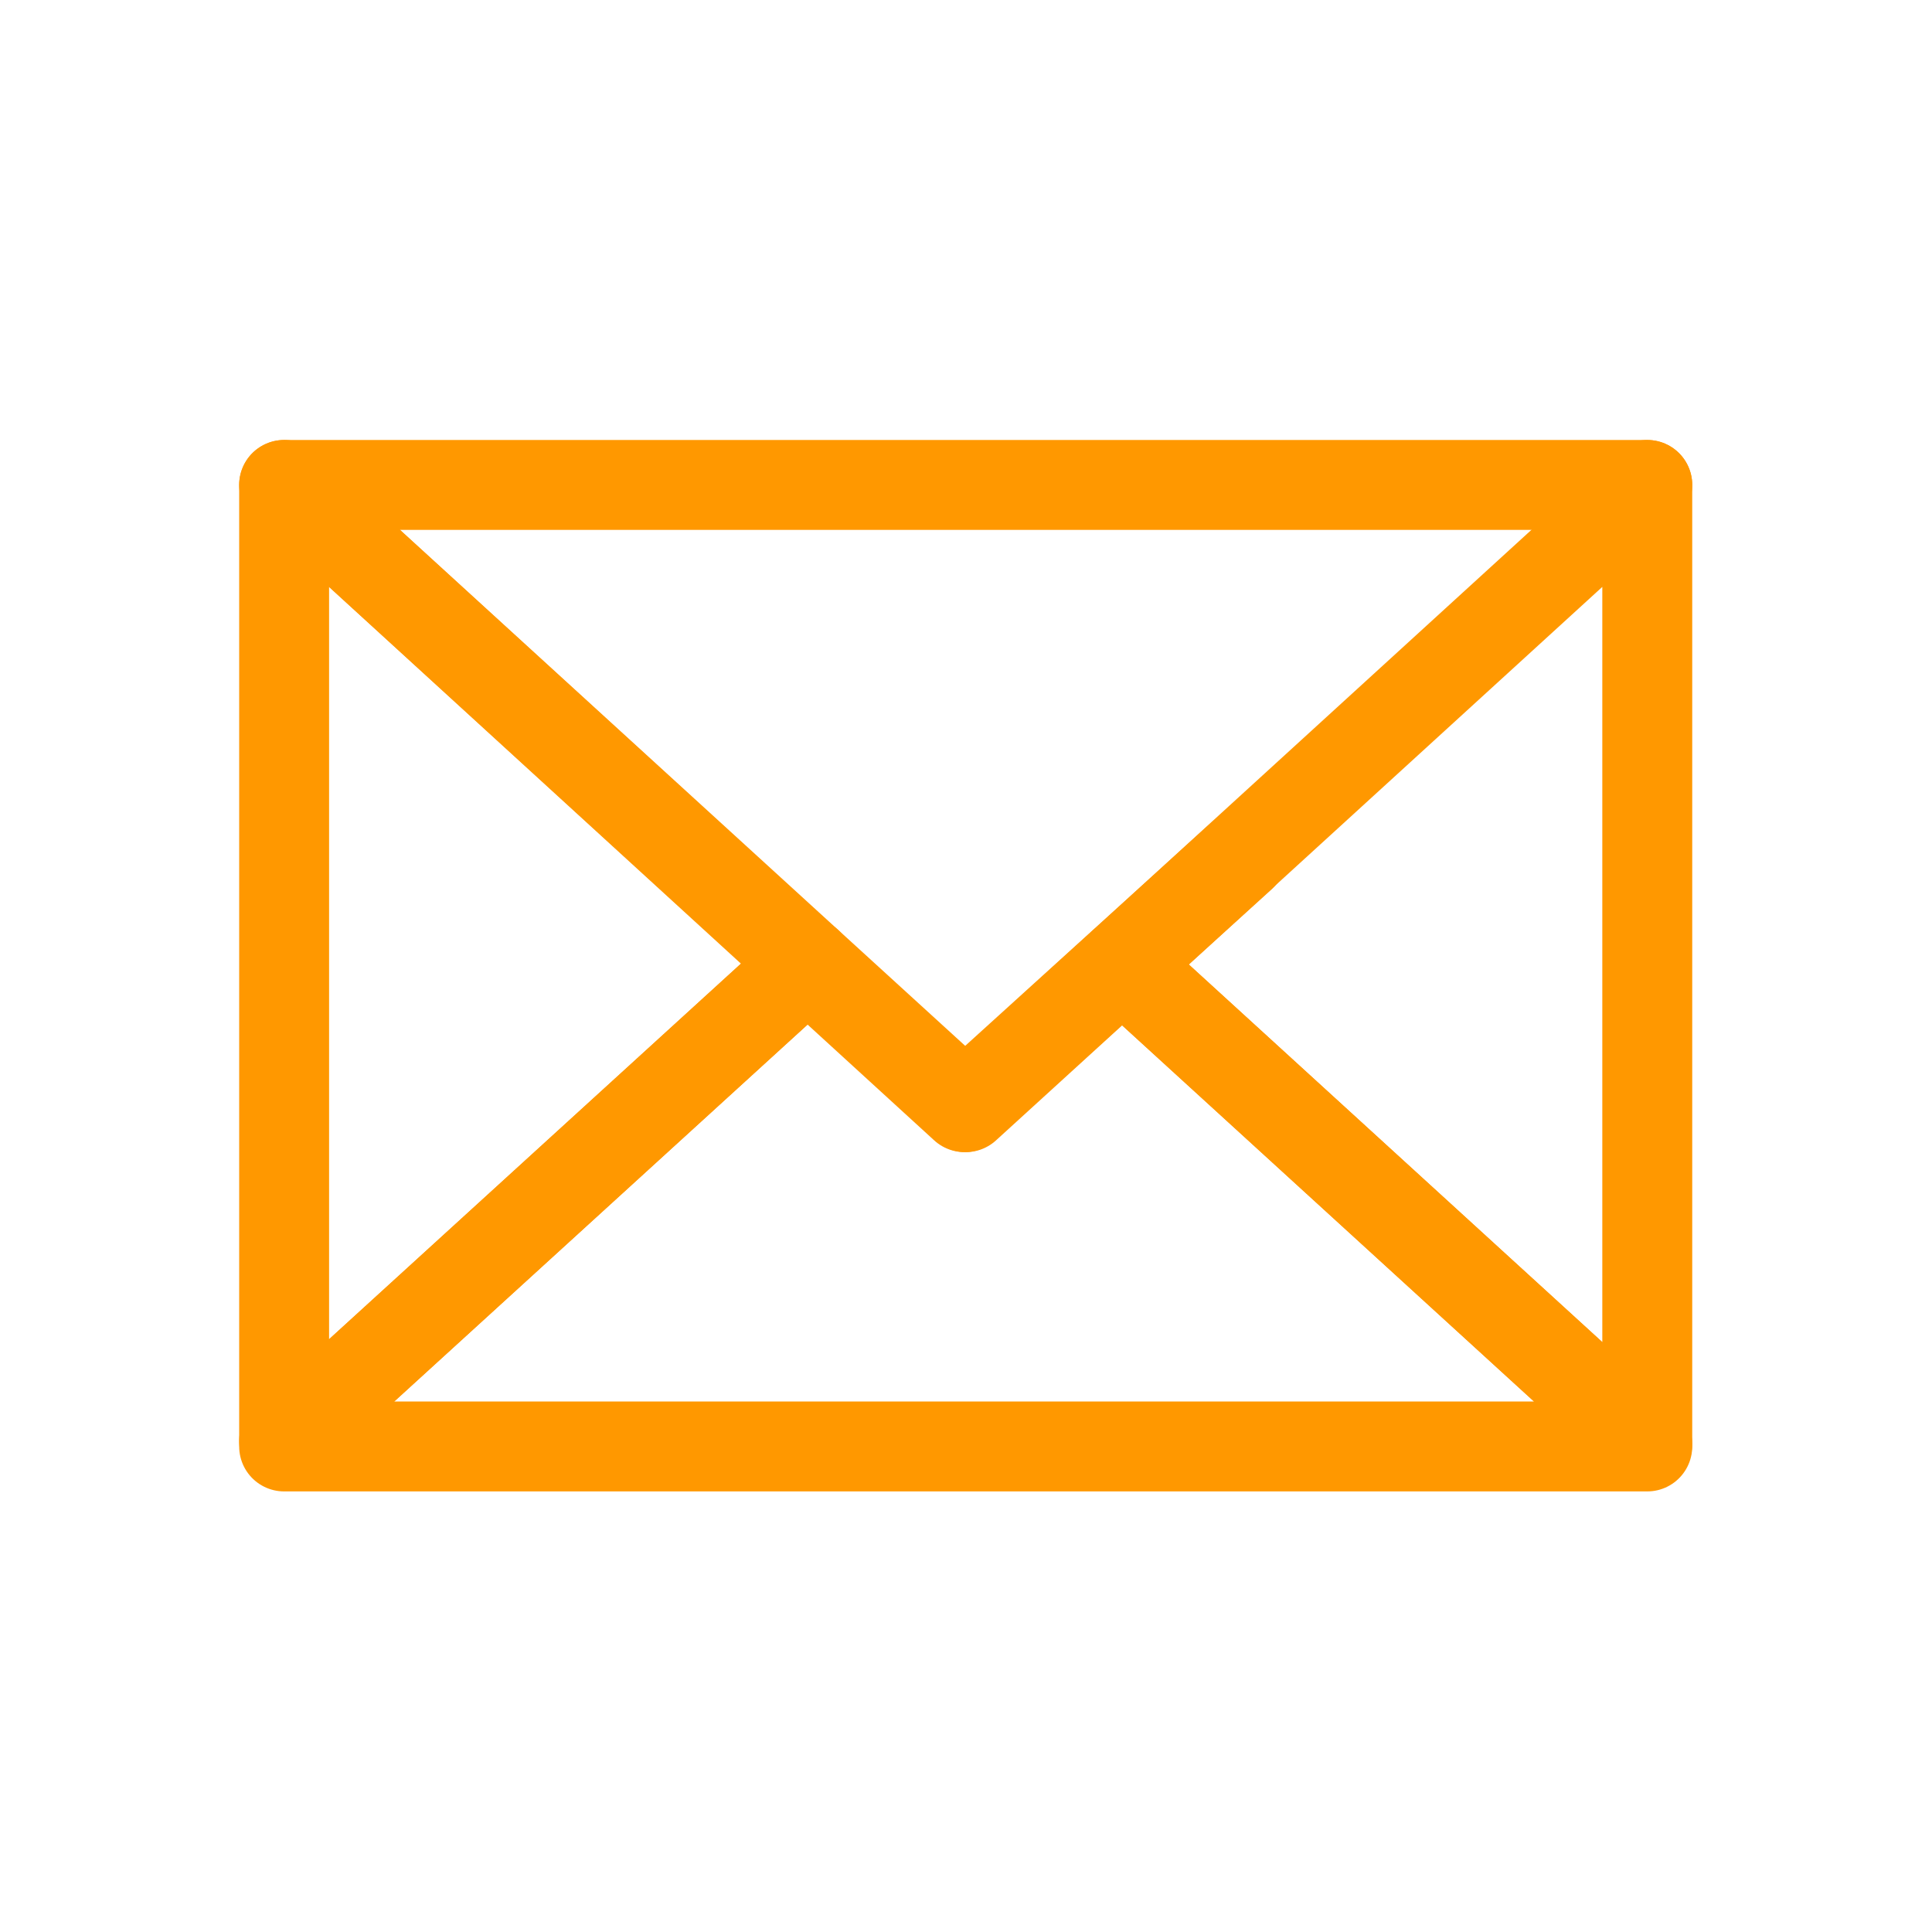 <?xml version="1.0" encoding="UTF-8"?>
<svg id="ikony" xmlns="http://www.w3.org/2000/svg" version="1.1" viewBox="0 0 32.23 32.23">
  <!-- Generator: Adobe Illustrator 29.3.1, SVG Export Plug-In . SVG Version: 2.1.0 Build 151)  -->
  <defs>
    <style>
      .st0 {
        fill: none;
        stroke: #FF9800;
        stroke-linecap: round;
        stroke-linejoin: round;
        stroke-width: 1.5px;
      }
    </style>
  </defs>
  <polyline class="st0" points="27.48 8.09 4.74 8.09 16.09 18.47 20.71 14.28"/>
  <polyline class="st0" points="27.48 8.09 18.72 16.09 27.48 24.09 27.48 8.09"/>
  <polygon class="st0" points="4.74 8.09 4.74 24.04 13.48 16.07 4.74 8.09"/>
  <polygon class="st0" points="27.48 24.13 27.48 24.09 18.72 16.09 16.11 18.47 13.48 16.07 4.74 24.04 4.74 24.13 27.48 24.13"/>
</svg>